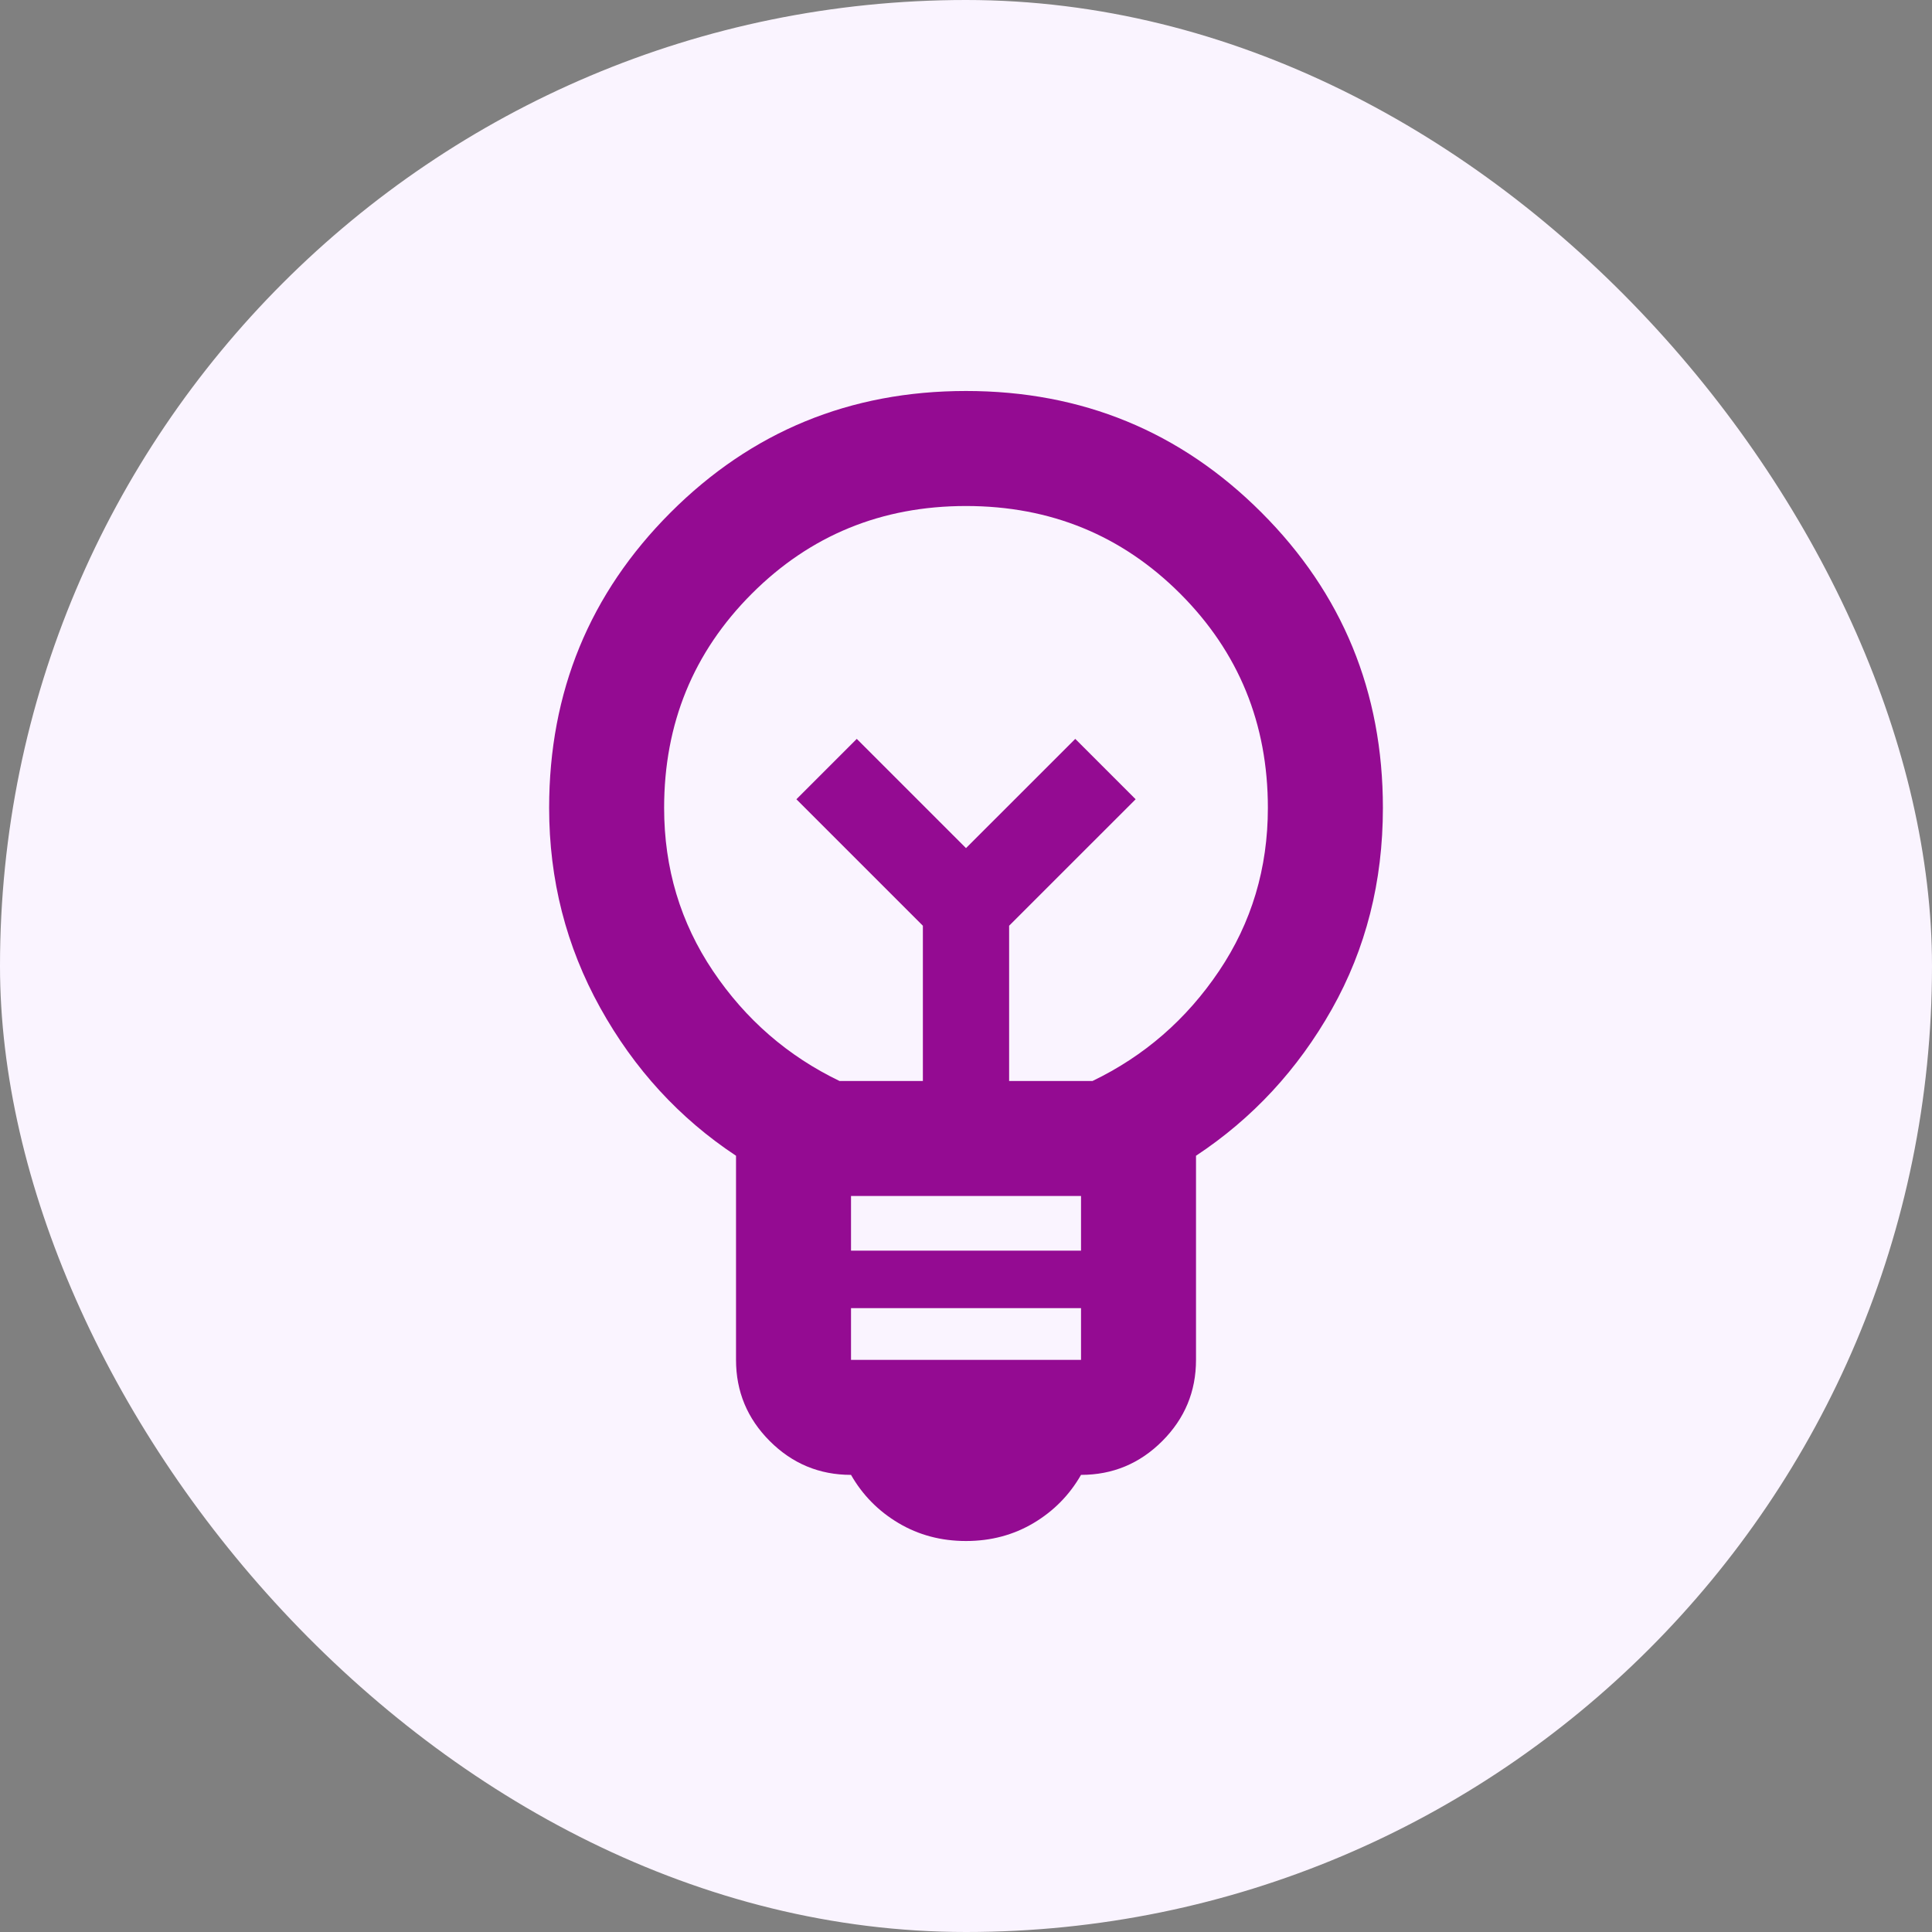<svg width="56" height="56" viewBox="0 0 56 56" fill="none" xmlns="http://www.w3.org/2000/svg">
    <rect x="0" y="0" width="56" height="56" fill="#808080" stroke="none"/>
    <rect width="56" height="56" rx="28" fill="#FAF4FF" />
    <mask id="mask0_1654_3807" style="mask-type:alpha" maskUnits="userSpaceOnUse" x="8" y="8" width="40" height="40">
        <rect x="8" y="8" width="40" height="40" fill="#D9D9D9" />
    </mask>
    <g mask="url(#mask0_1654_3807)">
        <path
            d="M28 44.667C27.278 44.667 26.625 44.493 26.042 44.146C25.459 43.799 25 43.333 24.667 42.75C23.75 42.75 22.966 42.424 22.313 41.771C21.66 41.118 21.334 40.333 21.334 39.417V33.5C19.695 32.417 18.382 30.986 17.396 29.208C16.41 27.43 15.917 25.5 15.917 23.417C15.917 20.055 17.091 17.201 19.438 14.854C21.785 12.507 24.639 11.333 28 11.333C31.361 11.333 34.216 12.507 36.563 14.854C38.91 17.201 40.084 20.055 40.084 23.417C40.084 25.555 39.591 27.5 38.605 29.25C37.618 31 36.306 32.417 34.667 33.5V39.417C34.667 40.333 34.341 41.118 33.688 41.771C33.035 42.424 32.25 42.75 31.334 42.75C31 43.333 30.542 43.799 29.959 44.146C29.375 44.493 28.723 44.667 28 44.667ZM24.667 39.417H31.334V37.917H24.667V39.417ZM24.667 36.25H31.334V34.667H24.667V36.25ZM24.334 31.333H26.75V26.833L23.084 23.167L24.834 21.417L28 24.583L31.167 21.417L32.917 23.167L29.25 26.833V31.333H31.667C33.167 30.611 34.389 29.549 35.334 28.146C36.278 26.743 36.75 25.167 36.75 23.417C36.75 20.972 35.903 18.903 34.209 17.208C32.514 15.514 30.445 14.667 28 14.667C25.556 14.667 23.486 15.514 21.792 17.208C20.098 18.903 19.25 20.972 19.25 23.417C19.25 25.167 19.723 26.743 20.667 28.146C21.611 29.549 22.834 30.611 24.334 31.333Z"
            fill="#940B92" />
    </g>
</svg>